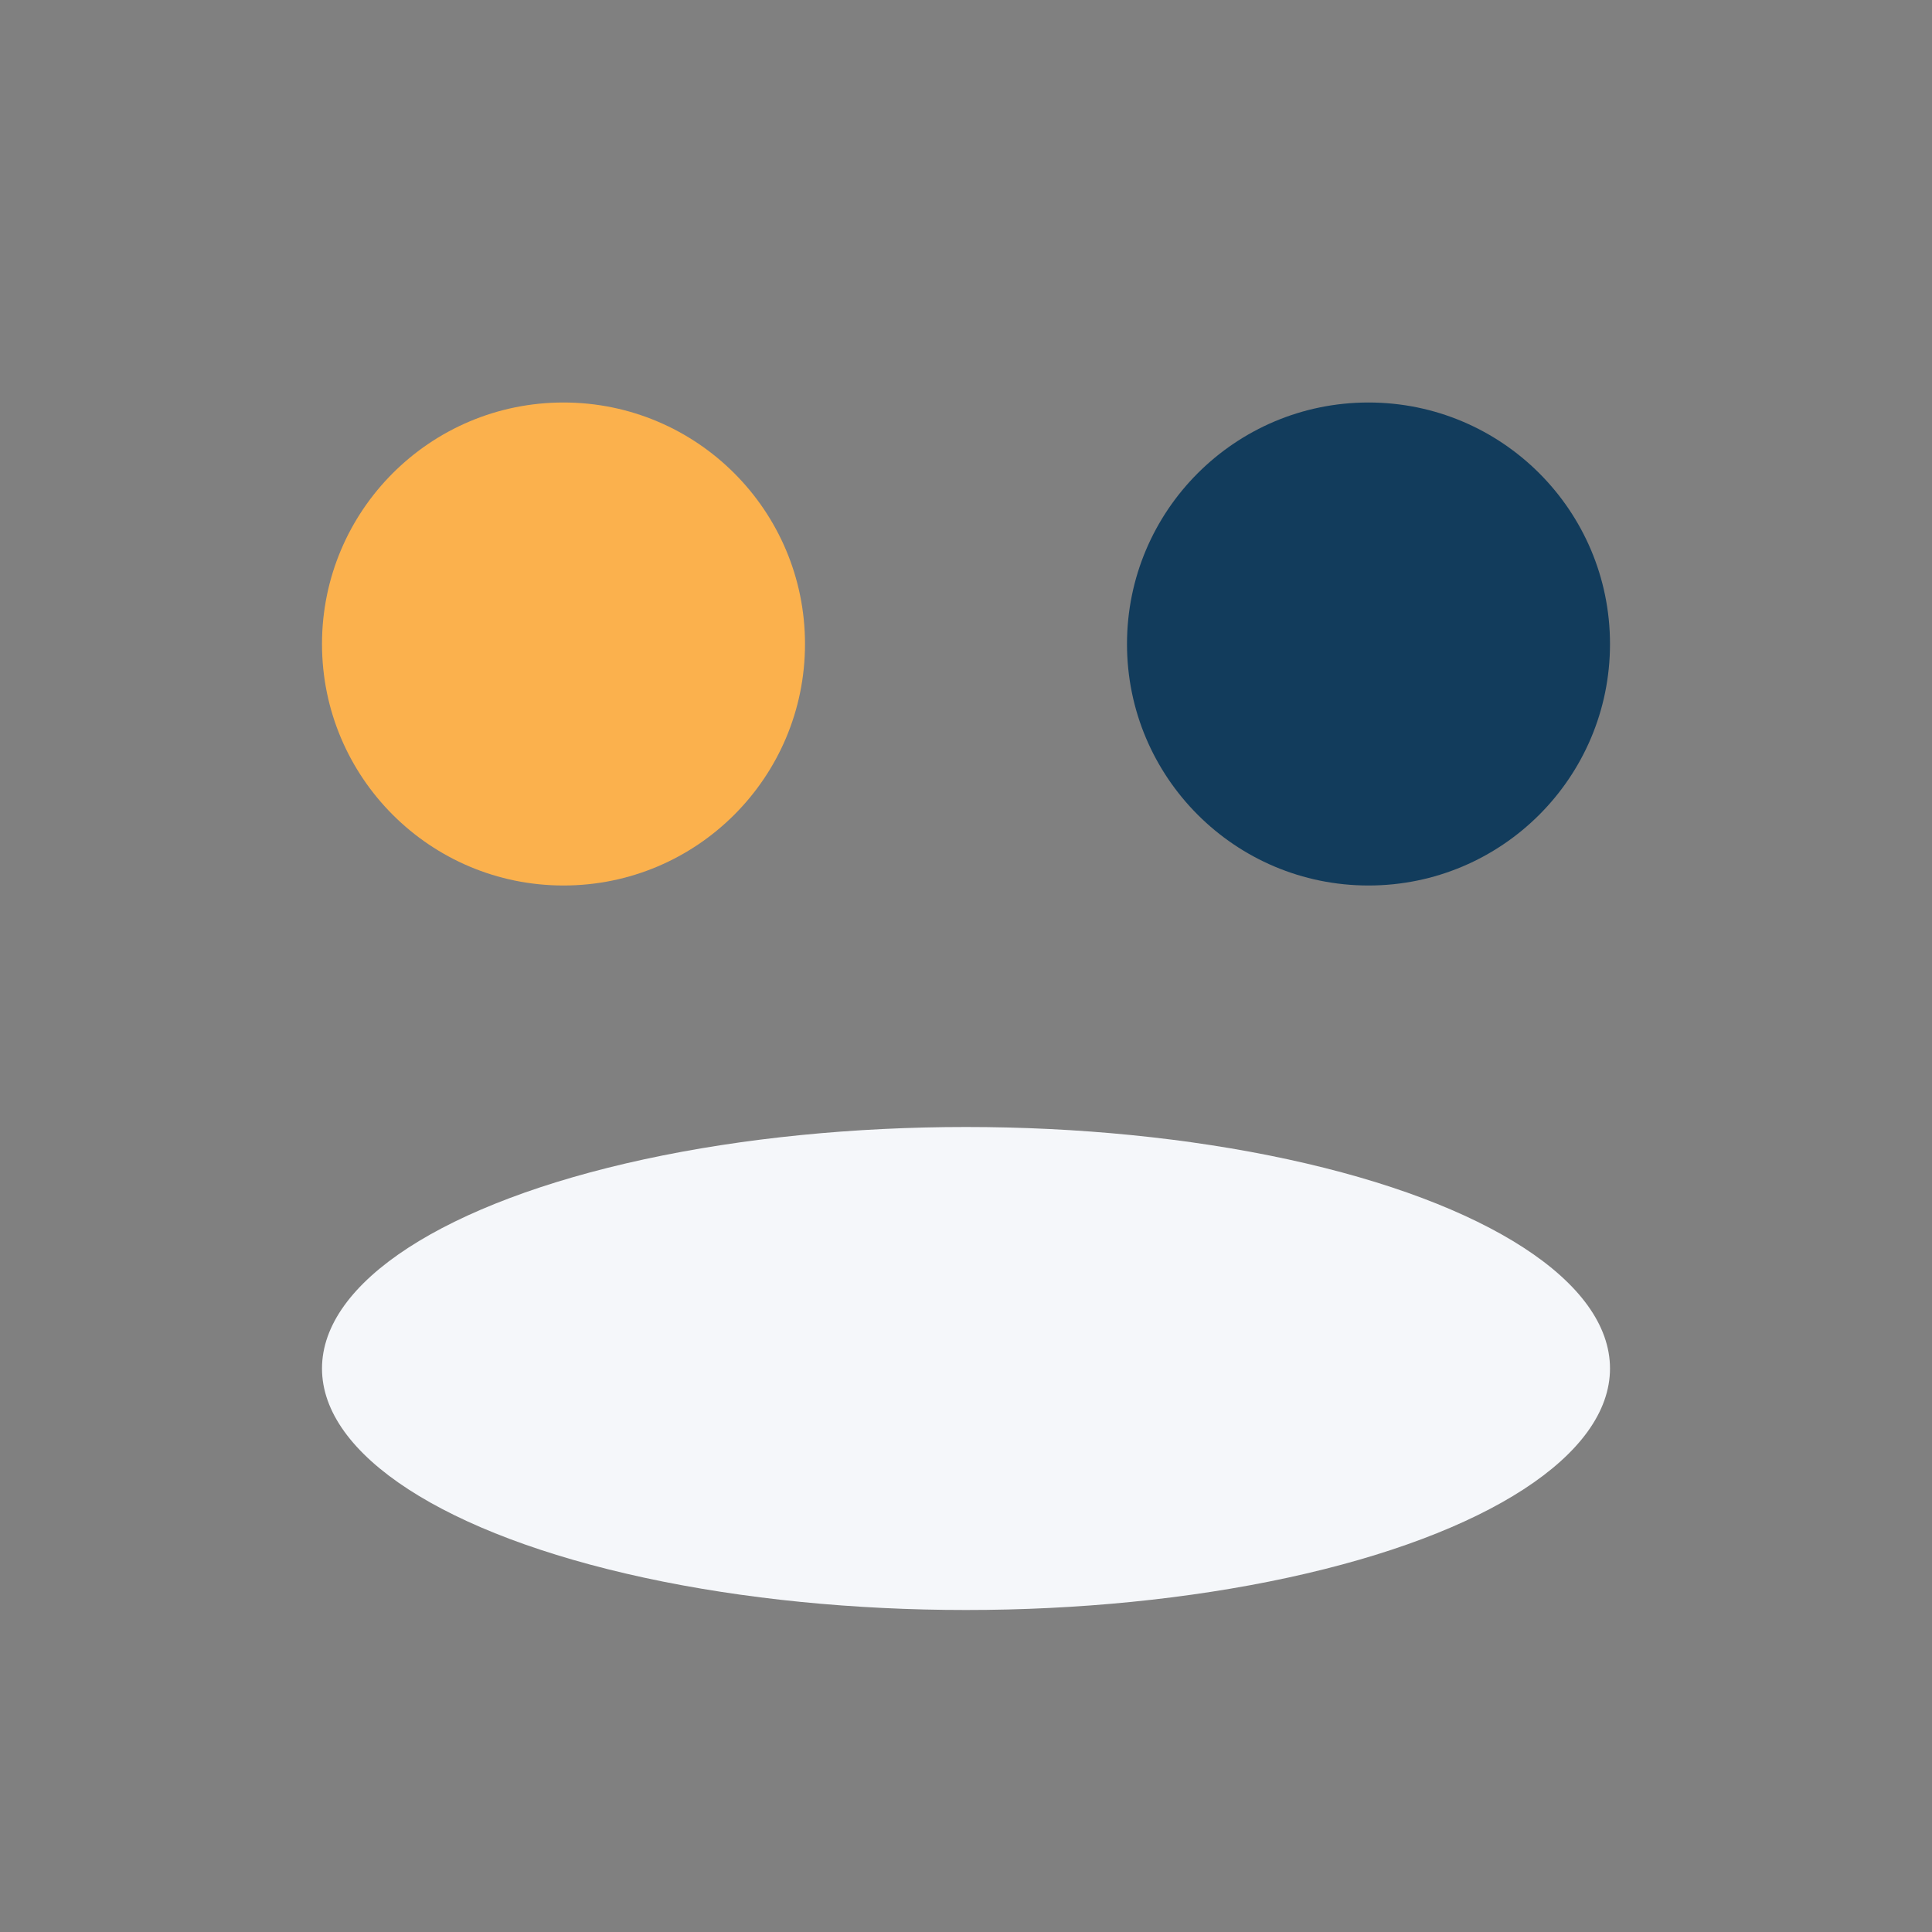 <?xml version="1.0" encoding="UTF-8"?>
<svg xmlns="http://www.w3.org/2000/svg" width="24" height="24" viewBox="0 0 24 24"><rect x="0" y="0" width="24" height="24" fill="#808080" stroke="none"/><circle cx="7" cy="8" r="3" fill="#FBB14D"/><circle cx="17" cy="8" r="3" fill="#123C5C"/><ellipse cx="12" cy="17" rx="8" ry="3" fill="#F5F7FA"/></svg>